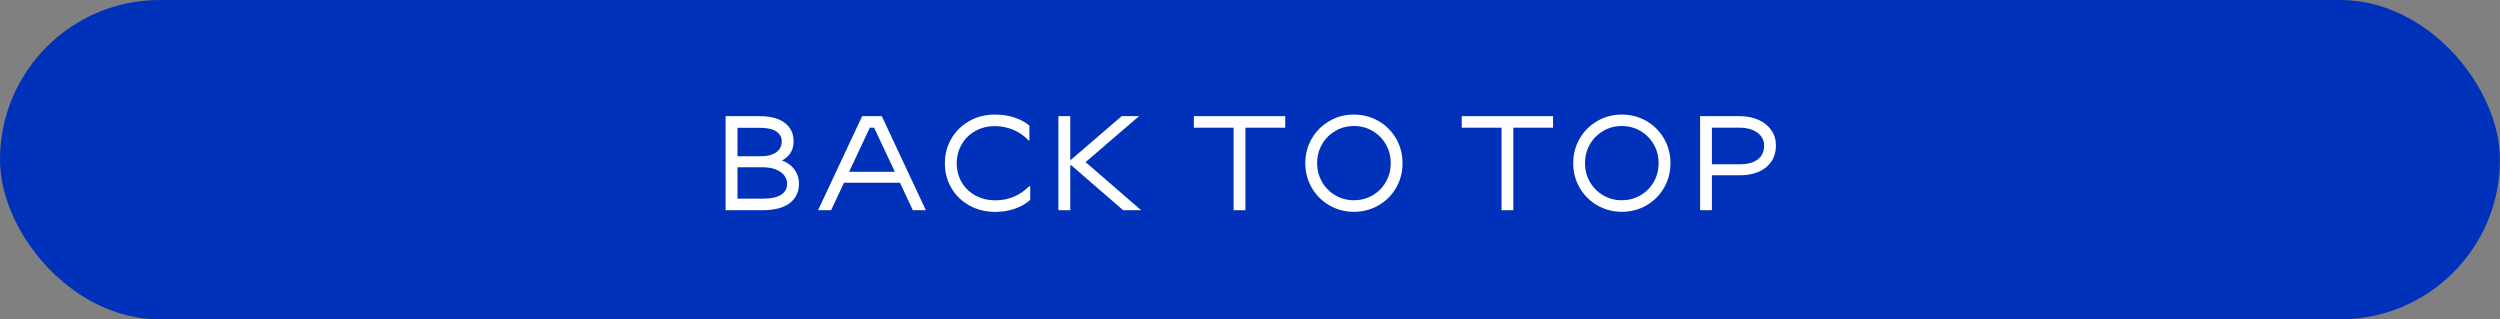 <?xml version="1.0" encoding="UTF-8"?>
<svg id="_レイヤー_2" data-name="レイヤー 2" xmlns="http://www.w3.org/2000/svg" viewBox="0 0 591.05 75.5">
  <rect x="0" y="0" width="591.05" height="75.5" fill="#808080" stroke="none"/>
  <defs>
    <style>
      .cls-1 {
        fill: #fff;
      }

      .cls-2 {
        fill: #0031ba;
        stroke: #0031ba;
        stroke-miterlimit: 10;
        stroke-width: 1.98px;
      }
    </style>
  </defs>
  <g id="_レイヤー_1-2" data-name="レイヤー 1">
    <g>
      <rect class="cls-2" x=".99" y=".99" width="589.06" height="73.52" rx="36.76" ry="36.76"/>
      <g>
        <path class="cls-1" d="M171.56,27.46h7.97c2.67,0,4.68.54,6.05,1.62,1.37,1.08,2.05,2.52,2.05,4.32,0,1.21-.31,2.22-.94,3.05s-1.54,1.46-2.75,1.91v-.73c1.63.45,2.86,1.18,3.7,2.21.84,1.03,1.25,2.22,1.25,3.57,0,1.97-.73,3.51-2.19,4.62-1.46,1.11-3.63,1.67-6.51,1.67h-8.64v-22.23ZM173.14,46.97h7.05c2.1,0,3.6-.32,4.53-.95.92-.64,1.38-1.5,1.38-2.6,0-.61-.2-1.22-.59-1.81-.39-.59-1.03-1.08-1.92-1.48s-2.02-.59-3.4-.59h-6.61v-2.6h6.26c1.61,0,2.84-.32,3.7-.95.86-.63,1.29-1.49,1.29-2.57,0-.95-.42-1.73-1.27-2.32-.85-.59-2.19-.89-4.03-.89h-6.38l1.21-1.21v19.18l-1.21-1.21Z"/>
        <path class="cls-1" d="M203.83,27.46h4.64l10.42,22.23h-3.08l-9.15-19.5h-1.02l-9.15,19.5h-3.08l10.42-22.23ZM198.55,40.61h15.25v2.6h-15.25v-2.6Z"/>
        <path class="cls-1" d="M229.17,48.57c-1.82-1-3.24-2.39-4.26-4.14-1.02-1.76-1.52-3.71-1.52-5.84s.51-4.08,1.54-5.83c1.03-1.75,2.44-3.13,4.24-4.15,1.8-1.02,3.81-1.52,6.03-1.52,1.8,0,3.4.25,4.8.75,1.4.5,2.52,1.12,3.37,1.86v3.46h-.25c-.95-1.04-2.12-1.85-3.51-2.45-1.39-.59-2.85-.89-4.4-.89-1.71,0-3.26.39-4.64,1.16-1.38.77-2.45,1.83-3.22,3.18-.77,1.34-1.16,2.82-1.16,4.43s.38,3.11,1.14,4.45,1.84,2.39,3.24,3.16c1.4.77,3,1.16,4.8,1.16,1.46,0,2.85-.26,4.16-.78,1.31-.52,2.57-1.36,3.78-2.53h.25v3.21c-.91.85-2.09,1.53-3.53,2.05-1.44.52-3,.78-4.67.78-2.31,0-4.37-.5-6.19-1.51Z"/>
        <path class="cls-1" d="M253.03,27.46v22.23h-2.8v-22.23h2.8ZM254.52,38.42v.67h-2.45v-.67h2.45ZM265.19,27.46h4.1l-12.71,10.93h-4.1l12.71-10.93ZM255.85,37.63l13.94,12.07h-4.26l-13.05-11.31,3.37-.76Z"/>
        <path class="cls-1" d="M282.25,27.46h21.6v2.73h-21.6v-2.73ZM294.44,49.7h-2.79v-20.01h2.79v20.01Z"/>
        <path class="cls-1" d="M314.29,48.55c-1.76-1.02-3.14-2.4-4.16-4.16-1.02-1.76-1.53-3.69-1.53-5.81s.51-4.05,1.53-5.81c1.02-1.76,2.4-3.14,4.16-4.16,1.76-1.02,3.7-1.52,5.81-1.52s4.05.51,5.81,1.52c1.76,1.02,3.14,2.4,4.16,4.16,1.02,1.76,1.52,3.7,1.52,5.81s-.51,4.06-1.52,5.81c-1.02,1.76-2.4,3.14-4.16,4.16s-3.7,1.52-5.81,1.52-4.05-.51-5.81-1.52ZM324.52,46.17c1.33-.78,2.38-1.84,3.14-3.18.76-1.33,1.14-2.81,1.14-4.42s-.38-3.08-1.14-4.42c-.76-1.33-1.81-2.39-3.14-3.18s-2.81-1.18-4.42-1.18-3.08.39-4.42,1.18-2.38,1.84-3.14,3.18c-.76,1.33-1.14,2.81-1.14,4.42s.38,3.08,1.14,4.42c.76,1.33,1.81,2.39,3.14,3.18s2.81,1.17,4.42,1.17,3.08-.39,4.42-1.17Z"/>
        <path class="cls-1" d="M345.58,27.46h21.6v2.73h-21.6v-2.73ZM357.78,49.7h-2.79v-20.01h2.79v20.01Z"/>
        <path class="cls-1" d="M377.63,48.55c-1.76-1.02-3.14-2.4-4.16-4.16-1.02-1.76-1.53-3.69-1.53-5.81s.51-4.05,1.53-5.81c1.02-1.76,2.4-3.14,4.16-4.16,1.76-1.02,3.7-1.52,5.81-1.52s4.05.51,5.81,1.52c1.76,1.02,3.14,2.4,4.16,4.16,1.02,1.76,1.52,3.7,1.52,5.81s-.51,4.06-1.52,5.81c-1.02,1.76-2.4,3.14-4.16,4.16s-3.7,1.52-5.81,1.52-4.05-.51-5.81-1.52ZM387.85,46.17c1.33-.78,2.38-1.84,3.14-3.18.76-1.33,1.14-2.81,1.14-4.42s-.38-3.08-1.14-4.42c-.76-1.33-1.81-2.39-3.14-3.18s-2.81-1.18-4.42-1.18-3.08.39-4.42,1.18-2.38,1.84-3.14,3.18c-.76,1.33-1.14,2.81-1.14,4.42s.38,3.08,1.14,4.42c.76,1.33,1.81,2.39,3.14,3.18s2.81,1.17,4.42,1.17,3.08-.39,4.42-1.17Z"/>
        <path class="cls-1" d="M401.92,27.46h9.37c1.71,0,3.22.3,4.53.91,1.3.6,2.3,1.42,3,2.46.7,1.04,1.05,2.2,1.05,3.49,0,2.2-.77,3.94-2.3,5.21-1.54,1.27-3.63,1.91-6.27,1.91h-7.08v-2.6h7.08c1.86,0,3.29-.39,4.29-1.16,1-.77,1.49-1.87,1.49-3.29,0-.78-.23-1.49-.68-2.13-.46-.64-1.12-1.14-1.99-1.51s-1.91-.56-3.11-.56h-7.78l1.21-1.21v20.71h-2.79v-22.23Z"/>
      </g>
    </g>
  </g>
</svg>